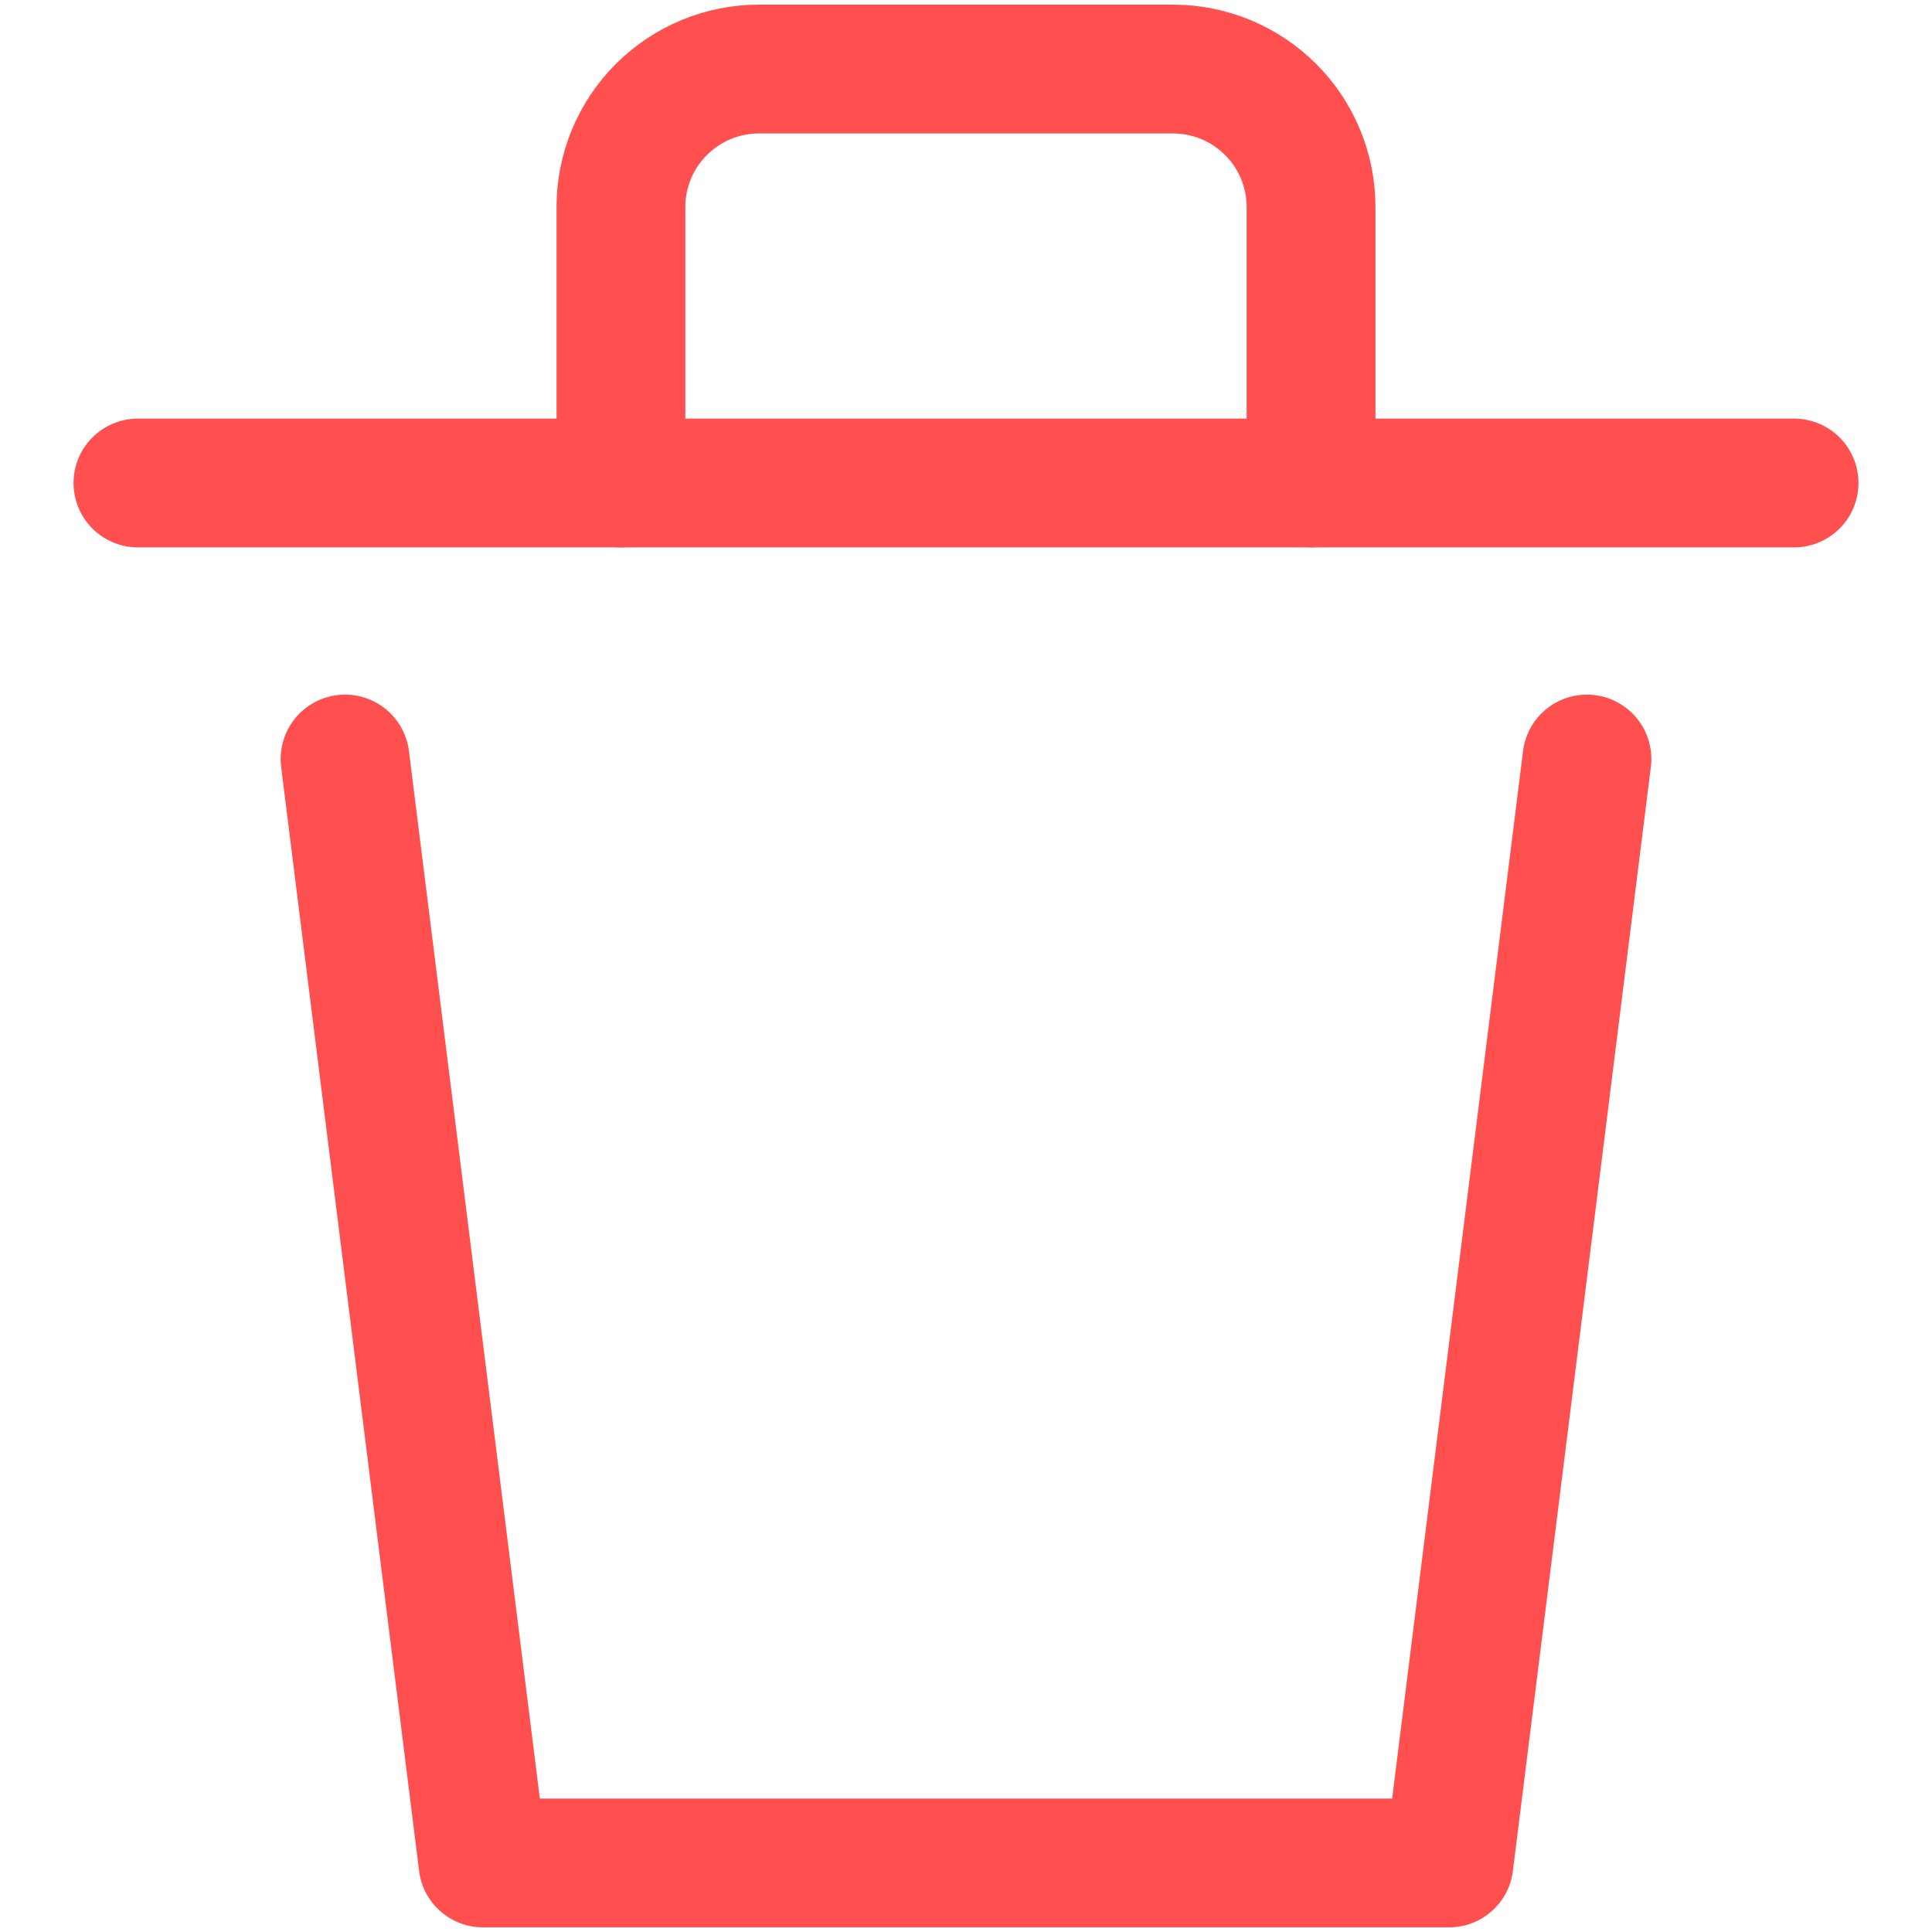<svg width="15" height="15" viewBox="0 0 15 15" fill="none" xmlns="http://www.w3.org/2000/svg">
<g clip-path="url(#clip0_420_13532)">
<path d="M12.321 5.893L11.25 14.464H3.75L2.679 5.893" stroke="#FF4F4F" stroke-linecap="round" stroke-linejoin="round"/>
<path d="M1.071 3.75H13.929" stroke="#FF4F4F" stroke-linecap="round" stroke-linejoin="round"/>
<path d="M4.821 3.75V1.607C4.821 1.323 4.934 1.05 5.135 0.85C5.336 0.649 5.609 0.536 5.893 0.536H9.107C9.391 0.536 9.664 0.649 9.865 0.85C10.066 1.05 10.179 1.323 10.179 1.607V3.75" stroke="#FF4F4F" stroke-linecap="round" stroke-linejoin="round"/>
</g>
<defs>
<clipPath id="clip0_420_13532">
<rect width="15" height="15" fill="white"/>
</clipPath>
</defs>
</svg>
